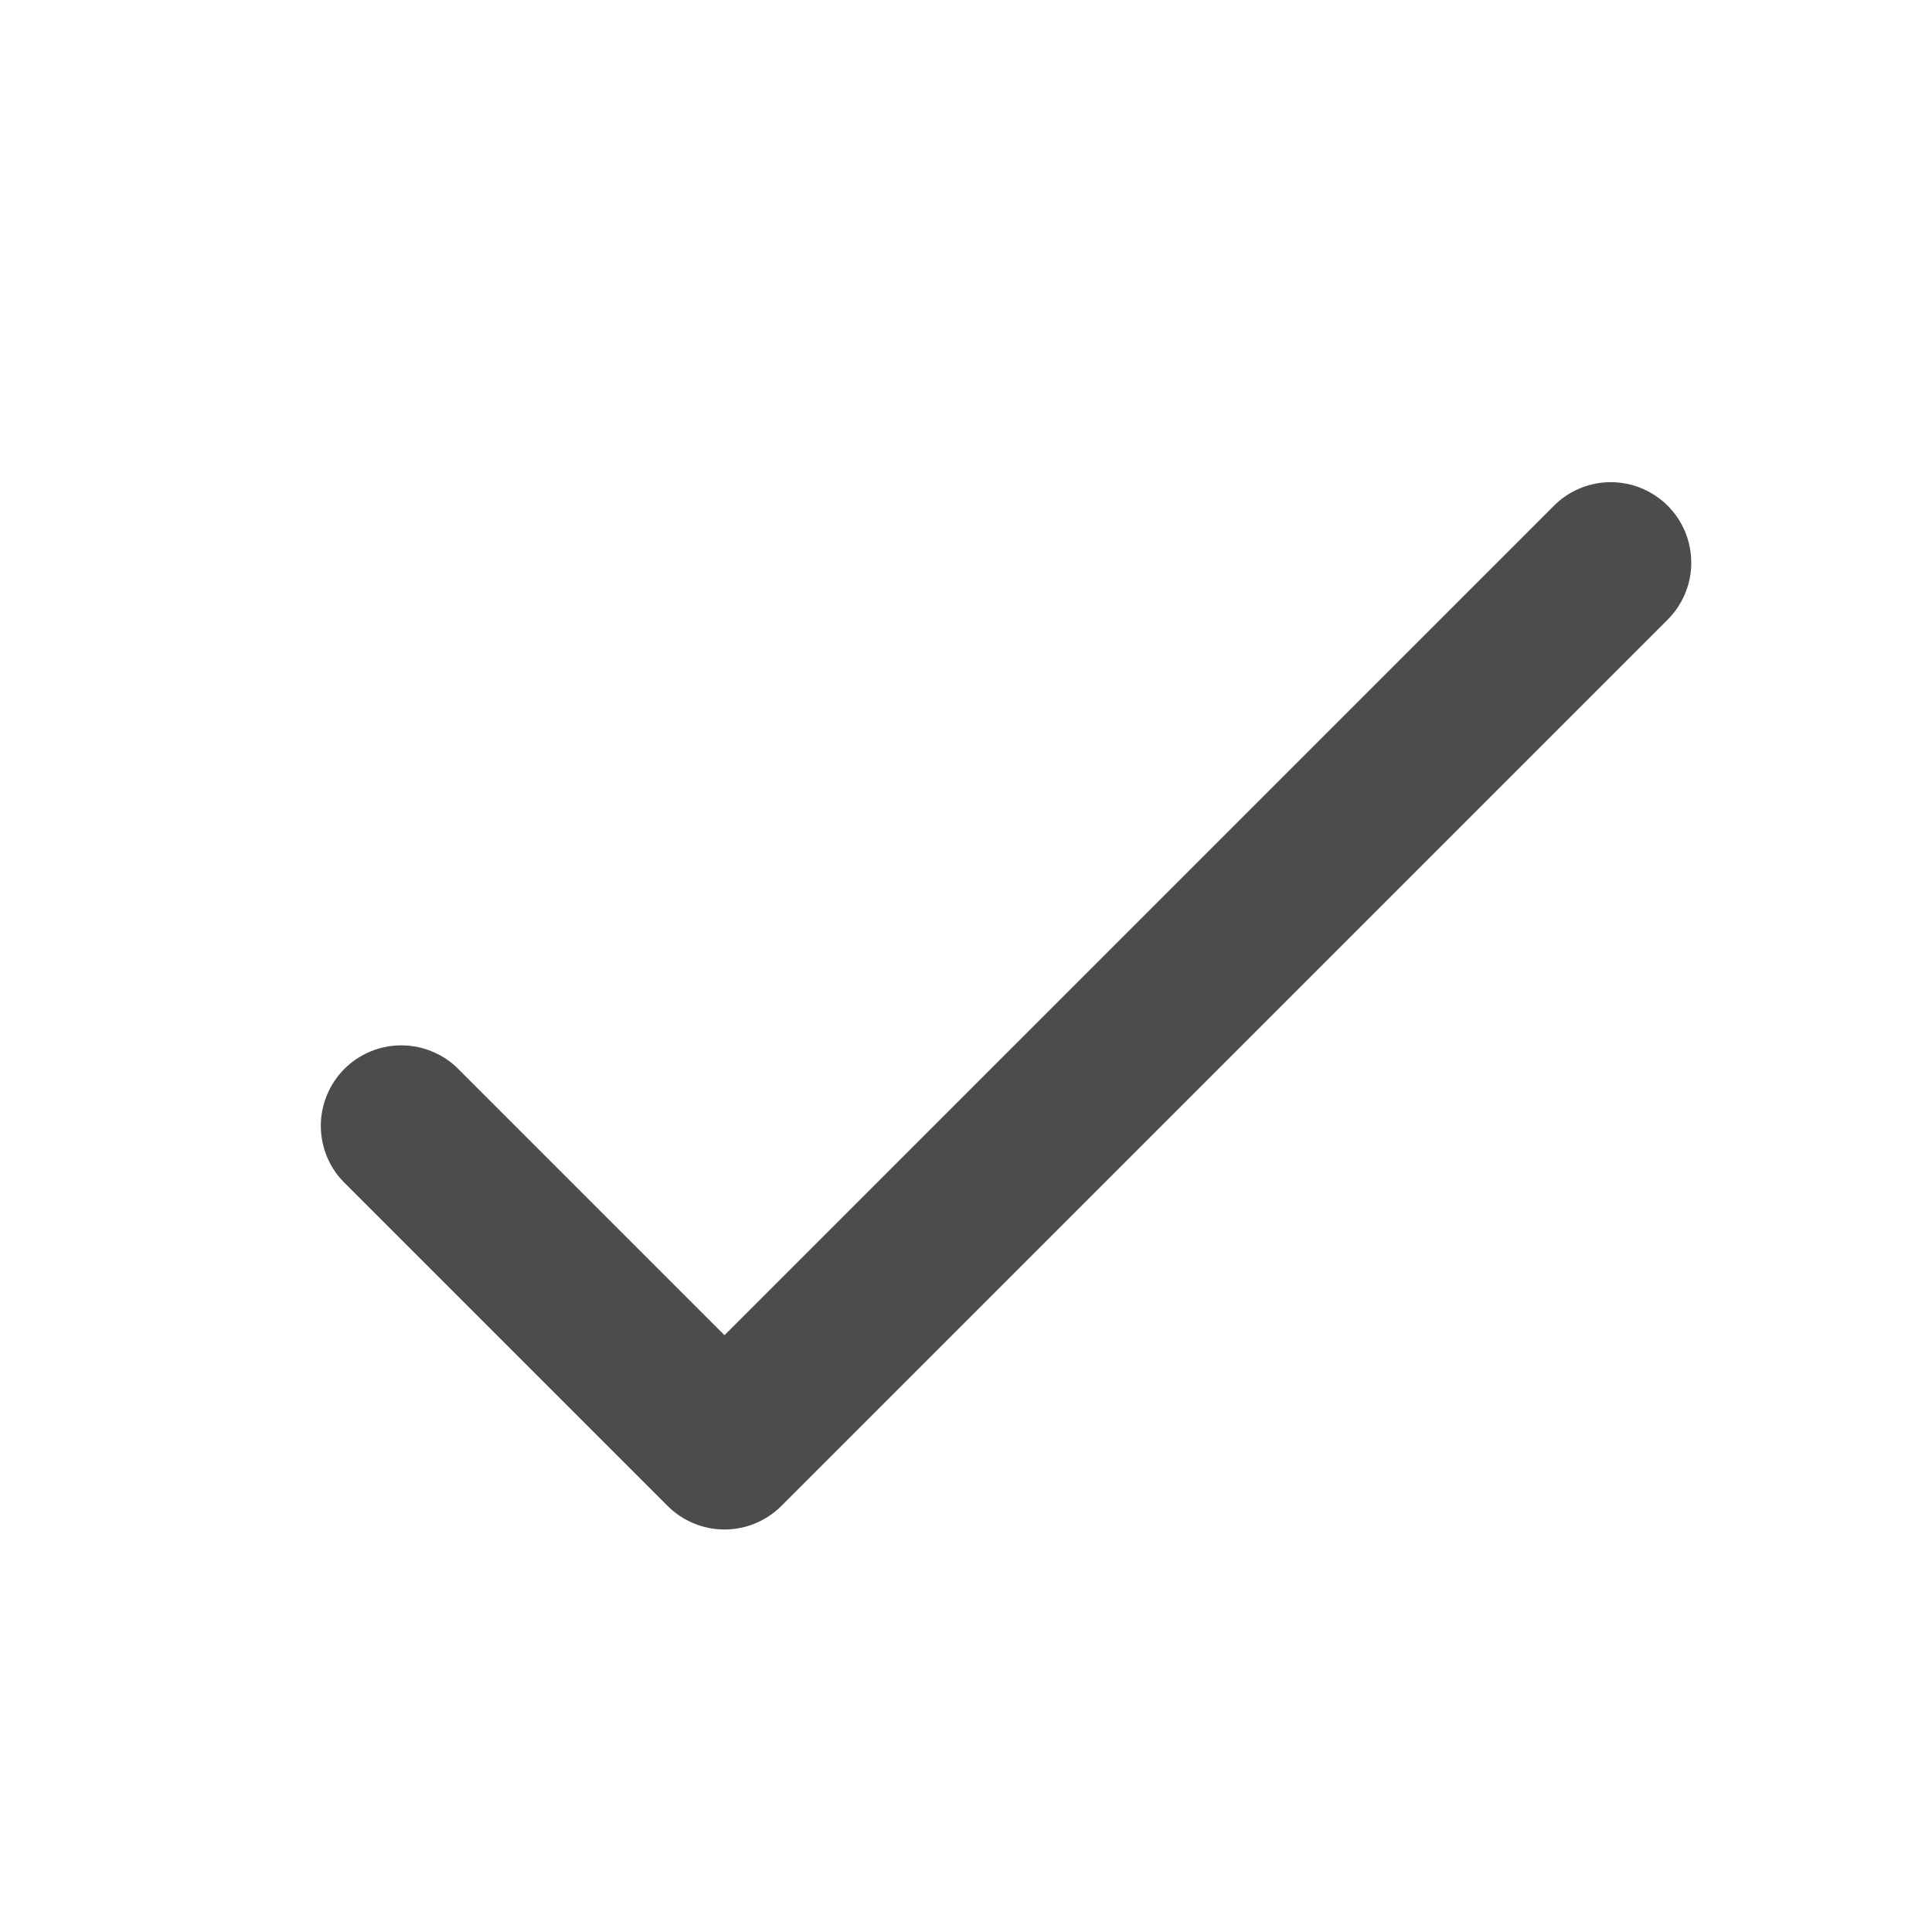 <svg width="24" height="24" viewBox="0 0 24 24" fill="none" xmlns="http://www.w3.org/2000/svg">
<path d="M19.98 5.99C19.721 5.998 19.474 6.106 19.293 6.293L9 16.586L5.707 13.293C5.615 13.197 5.504 13.12 5.382 13.068C5.26 13.015 5.129 12.987 4.996 12.986C4.863 12.984 4.731 13.009 4.607 13.06C4.484 13.11 4.372 13.184 4.278 13.278C4.184 13.373 4.11 13.484 4.06 13.607C4.009 13.731 3.984 13.863 3.985 13.996C3.987 14.129 4.015 14.26 4.067 14.382C4.12 14.505 4.197 14.615 4.293 14.707L8.293 18.707C8.48 18.894 8.735 19 9 19C9.265 19 9.519 18.894 9.707 18.707L20.707 7.707C20.851 7.567 20.95 7.386 20.99 7.188C21.03 6.991 21.009 6.786 20.931 6.6C20.852 6.414 20.72 6.257 20.55 6.148C20.38 6.039 20.182 5.984 19.98 5.99Z" fill="#4C4C4C"/>
</svg>
